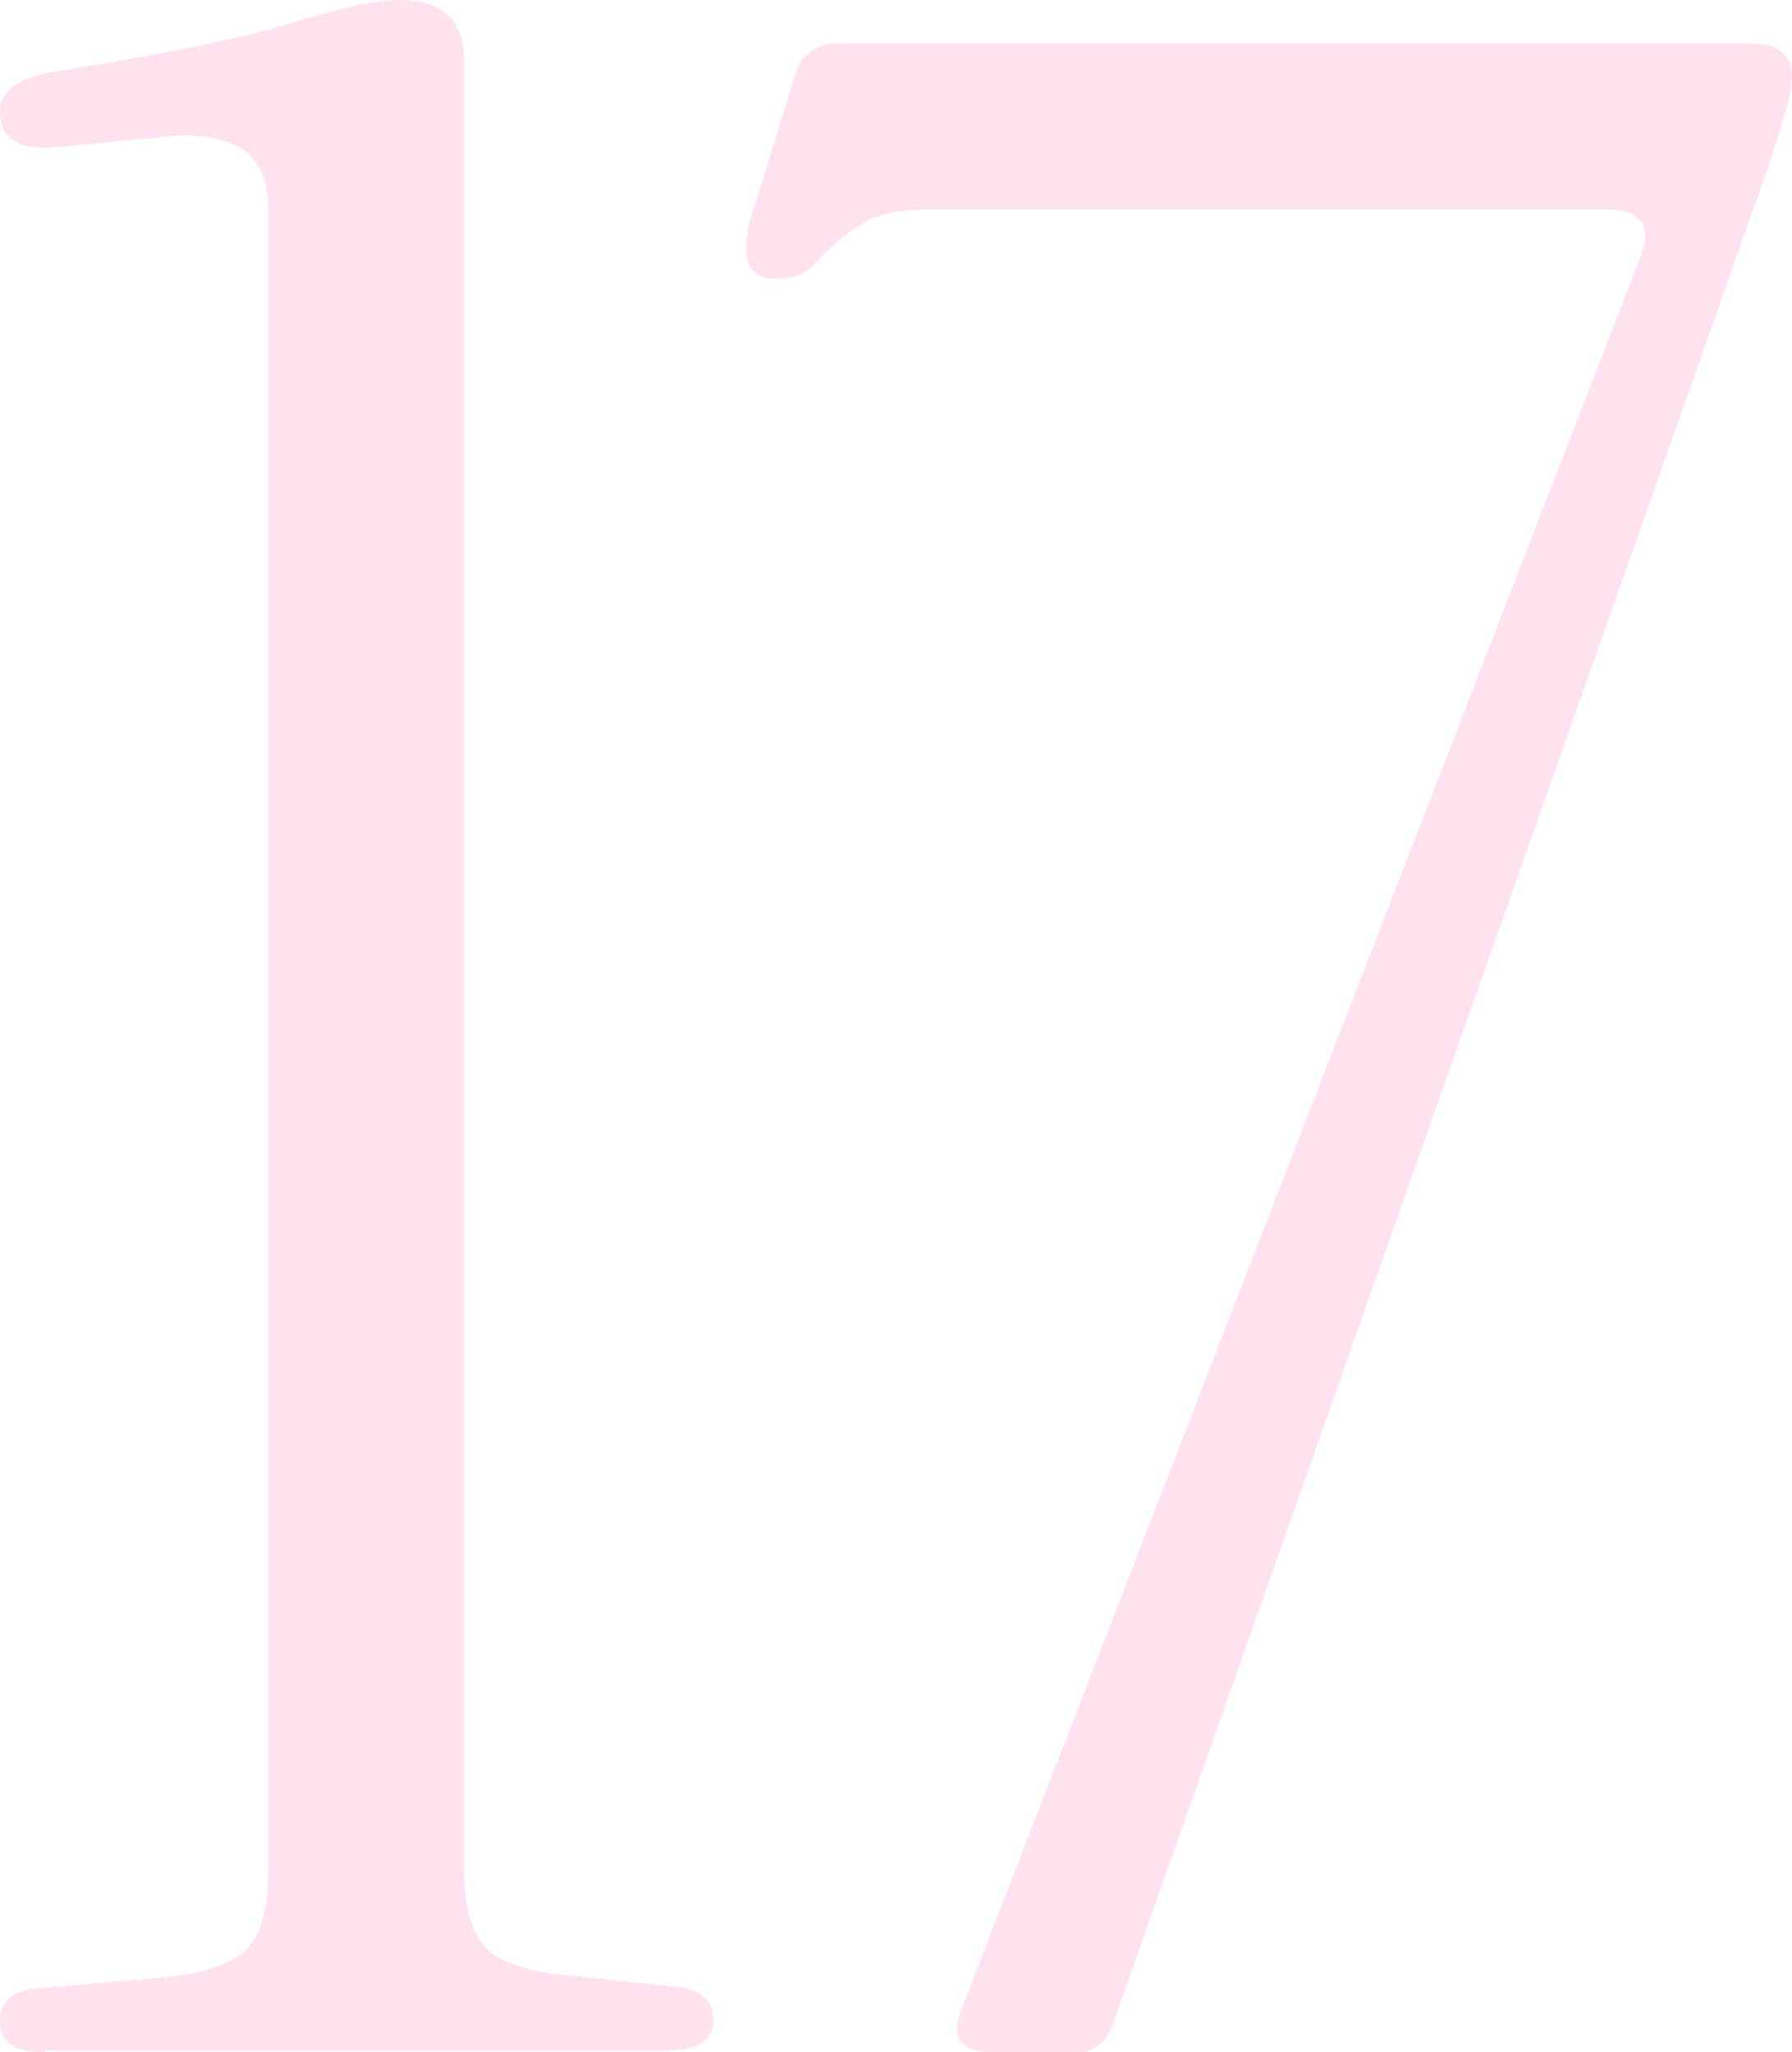 <?xml version="1.0" encoding="UTF-8"?> <svg xmlns="http://www.w3.org/2000/svg" xmlns:xlink="http://www.w3.org/1999/xlink" version="1.1" id="Слой_1" x="0px" y="0px" viewBox="0 0 103.5 118.5" style="enable-background:new 0 0 103.5 118.5;" xml:space="preserve"> <style type="text/css"> .st0{fill:#FFE7DC;} .st1{fill:#FFFFFF;} .st2{fill:#5F9774;} .st3{fill:#00432C;} .st4{fill:#1D1D1B;} .st5{fill:#FFD7E4;stroke:#1D1D1B;stroke-width:0.638;stroke-miterlimit:10;} .st6{fill:#FFAECF;} .st7{fill:#5B3922;} .st8{fill:#EFC4A2;} .st9{fill:#EF629C;} .st10{fill:#A07C48;} .st11{fill:#FFE1F1;} .st12{fill:#DD4A8C;} .st13{fill:#FFA1D5;} .st14{fill:#900B14;} .st15{fill:#CC5A91;} .st16{fill:#FFA4BA;} .st17{fill:#BE1622;} .st18{fill:#AA845B;} .st19{fill:#FFBC00;} .st20{fill:#8E0000;} .st21{fill:#840000;} .st22{fill:#56412C;} .st23{fill:#CA9E67;} .st24{fill:#4C3224;} .st25{fill:#D18BAA;} .st26{fill:#FFD2DC;} .st27{fill:#FFDDB8;} .st28{fill:#F4D0B8;} .st29{fill:#545454;} .st30{fill:#1C1C1C;} .st31{fill:#F2AFD2;} .st32{fill:#E5B7CA;} .st33{fill:#EFAFC8;} .st34{fill:#C47C96;} .st35{fill:#FFD2DC;stroke:#000000;stroke-width:0.4;stroke-miterlimit:10;} .st36{fill:#FFCCE8;} .st37{fill:#FF83B6;} .st38{fill:#B75374;} .st39{fill:#CE6585;} .st40{fill:#ED8AAB;} .st41{fill:#F4F4F4;} .st42{fill:#3C5B47;} .st43{fill:#A67C52;} .st44{fill:#42210B;} .st45{fill:none;stroke:#000000;stroke-width:0;stroke-miterlimit:10;} .st46{fill:#668FAA;} .st47{fill:#FFE1F0;} .st48{fill:#F6F6F6;} .st49{fill:#3A6384;} .st50{fill:#5B3216;} .st51{fill:#FFD2EB;} .st52{fill:#493628;} .st53{fill:#684A35;} .st54{fill:#F7638D;} .st55{fill:#FFF8F9;} .st56{fill:#FFFFFF;stroke:#1D1D1B;stroke-miterlimit:10;} .st57{fill:#5C9159;stroke:#000000;stroke-width:0.4;stroke-miterlimit:10;} .st58{fill:#FFD2E3;} .st59{fill:#FF80AE;} .st60{fill:#FFCCE1;} .st61{fill:#FFE600;} .st62{fill:#D3317A;} .st63{fill:#FFE3EB;} .st64{fill:#7FD672;} .st65{fill:#966A3E;} .st66{fill:#FFABC3;} .st67{fill:#5E3D27;} .st68{fill:#FF80B1;} .st69{fill:#FF6EA9;} .st70{fill:#FFB0C8;} .st71{fill:#E50027;} .st72{fill:#EFD0AF;} .st73{fill:#E04694;} .st74{fill:#FFBDDD;} .st75{fill:#FFB600;} .st76{fill:#568740;} .st77{fill:#890717;} .st78{fill:#FF85B4;} .st79{fill:#990013;} .st80{fill:#BC172B;} .st81{fill:#C62E40;} .st82{fill:#D64C5C;} .st83{fill:#FFC5DA;} .st84{fill:#E5233A;} .st85{fill:#DD588E;} .st86{fill:#FFBDD5;} .st87{fill:#DB7DAA;} .st88{fill:#E8AACB;} .st89{fill:#911323;} .st90{fill:#EA9BC8;} .st91{fill:#EAB868;} .st92{fill:#CC7292;} .st93{fill:#EFA8CA;} .st94{fill:#FFDCF1;} .st95{fill:#FFC7E6;} .st96{fill:#6D3E1F;} .st97{fill:#358750;} </style> <g> <g> <path class="st47" d="M2.6,118.5c-1.8,0-2.6-0.6-2.6-1.8c0-1.2,0.8-1.8,2.3-1.9l6.9-0.6c2.5-0.2,4.2-0.8,5-1.6 c0.9-0.9,1.3-2.4,1.3-4.7V12.1c0-1.8-0.6-3-1.7-3.6c-1.1-0.6-2.6-0.8-4.3-0.6L3.2,8.5C1.1,8.7,0,8,0,6.5c0-1.2,0.9-1.9,2.8-2.3 c6.2-1,10.8-1.9,13.8-2.8C19.5,0.5,21.7,0,23.1,0c2.5,0,3.7,1.2,3.7,3.5v104.3c0,2.3,0.4,3.8,1.3,4.7c0.9,0.9,2.6,1.4,5,1.6 l5.8,0.6c1.5,0.1,2.3,0.8,2.3,1.9c0,1.2-0.9,1.8-2.6,1.8H2.6z"></path> <path class="st47" d="M57.4,118.5c-1.9,0-2.5-0.8-1.9-2.4L94.8,14.7c0.6-1.7-0.1-2.6-1.9-2.6H53.7c-1.9,0-3.3,0.3-4.2,1 c-0.9,0.6-1.7,1.3-2.3,2c-0.6,0.7-1.4,1-2.3,1c-0.9,0-1.5-0.3-1.7-1c-0.2-0.7-0.1-1.5,0.1-2.3l2.6-8.4c0.4-1.3,1.2-1.9,2.6-1.9 H101c1.6,0,2.5,0.6,2.5,1.9c0,0.9-0.5,2.6-1.4,5.3L64.3,116.8c-0.4,1.2-1.2,1.8-2.5,1.8H57.4z"></path> </g> </g> </svg> 